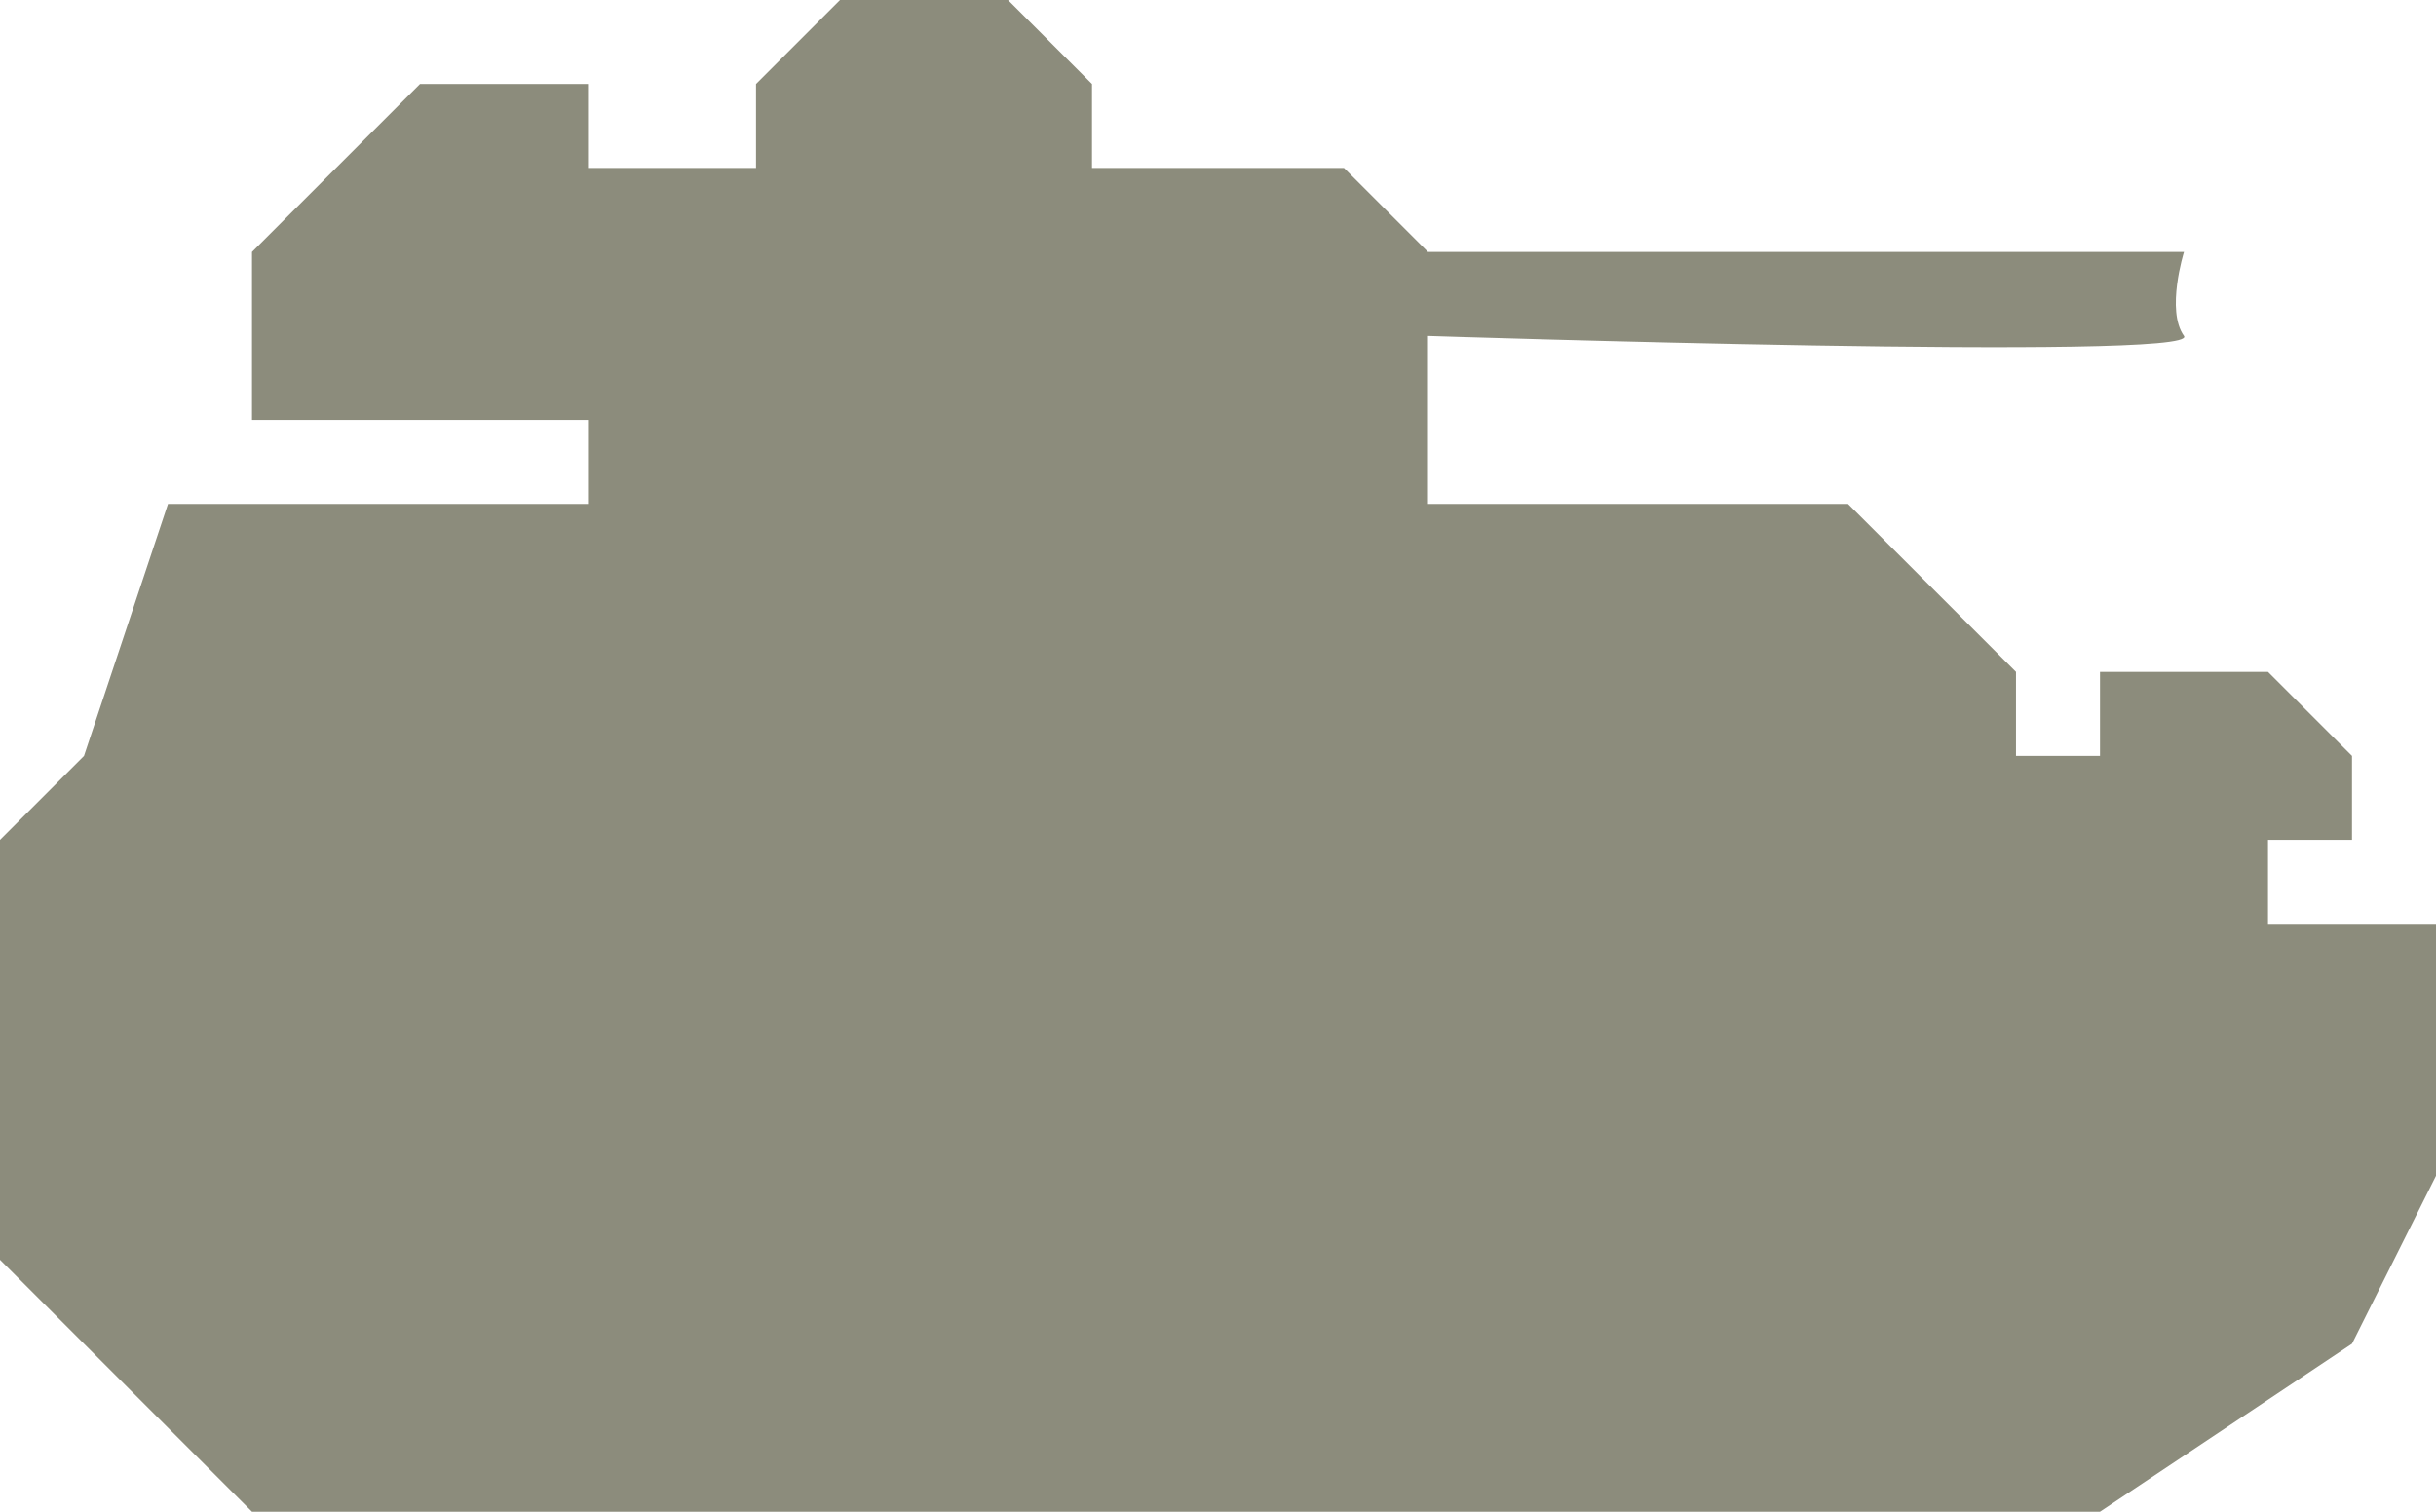<?xml version="1.0" encoding="UTF-8" standalone="no"?>
<svg width="29px" height="18px" viewBox="0 0 29 18" version="1.1" xmlns="http://www.w3.org/2000/svg" xmlns:xlink="http://www.w3.org/1999/xlink" xmlns:sketch="http://www.bohemiancoding.com/sketch/ns">
    <!-- Generator: Sketch 3.4 (15575) - http://www.bohemiancoding.com/sketch -->
    <title>Shape</title>
    <desc>Created with Sketch.</desc>
    <defs></defs>
    <g id="Page-1" stroke="none" stroke-width="1" fill="none" fill-rule="evenodd" sketch:type="MSPage">
        <path d="M25,18 L28,16 L29,14 L29,11 L27,11 L27,10 L28,10 L28,9 L27,8 L25,8 L25,9 L24,9 L24,8 L23,7 L22,6 L21,6 L17,6 L17,4 C17,4 26.219,4.302 26,4 C25.781,3.698 26,3 26,3 L17,3 L16,2 L13,2 L13,1 L12,0 L10,0 L9,1 L9,2 L7,2 L7,1 L5,1 L4,2 L3,3 L3,5 L7,5 L7,6 L2,6 L1,9 L0,10 L0,15 L3,18 L25,18 Z" id="Shape" fill="#8C8C7C" sketch:type="MSShapeGroup"></path>
    </g>
</svg>